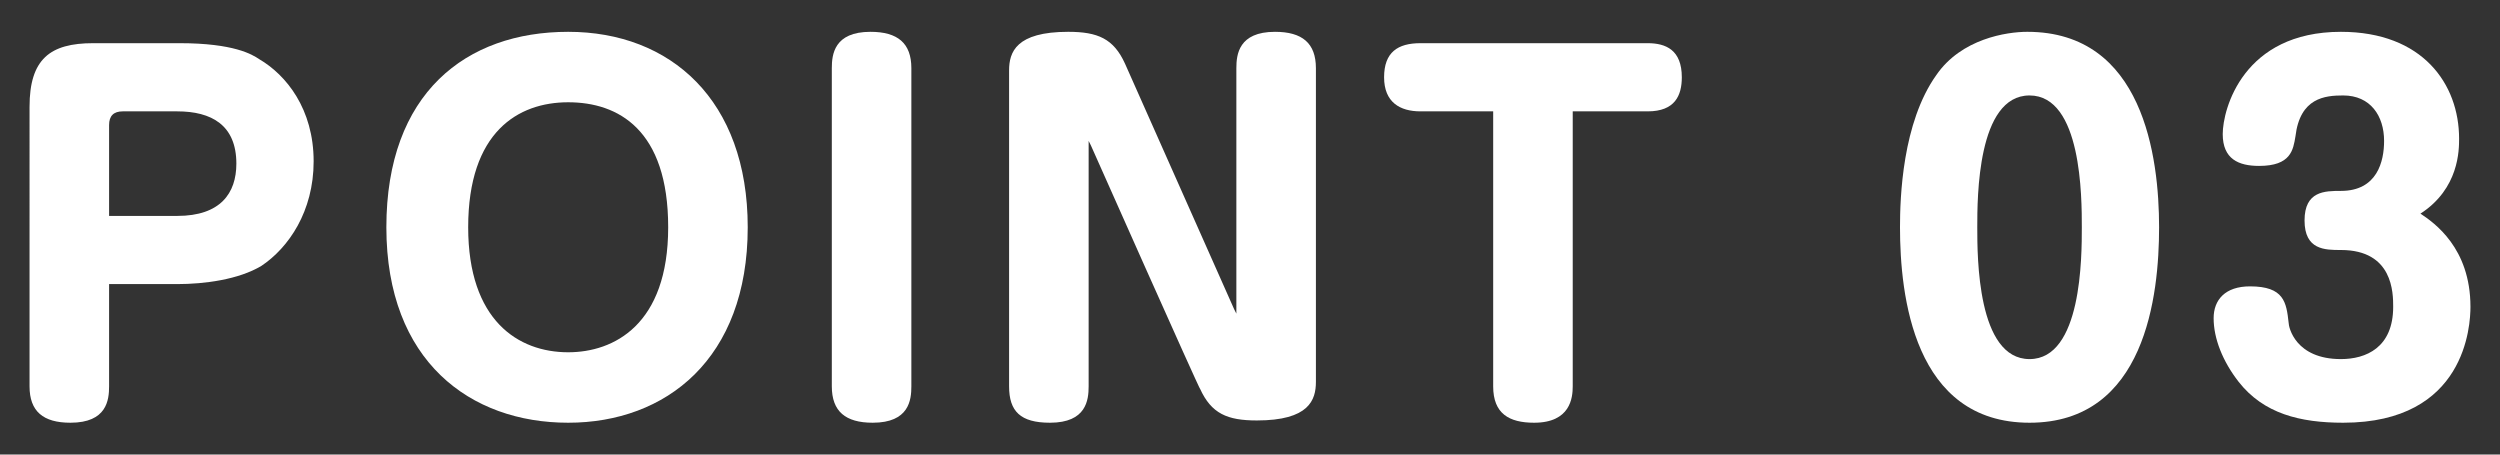 <?xml version="1.0" encoding="utf-8"?>
<!-- Generator: Adobe Illustrator 26.5.0, SVG Export Plug-In . SVG Version: 6.00 Build 0)  -->
<svg version="1.1" id="_レイヤー_2" xmlns="http://www.w3.org/2000/svg" xmlns:xlink="http://www.w3.org/1999/xlink" x="0px"
	 y="0px" viewBox="0 0 110 20" style="enable-background:new 0 0 110 20;" xml:space="preserve">
<rect x="0" y="0" width="110" height="20" fill="#333333" stroke="none"/>
<style type="text/css">
	.st0{fill:#FFFFFF;}
</style>
<g>
	<path class="st0" d="M4.8,17c0,0.6-0.1,1.6-1.7,1.6c-1.2,0-1.8-0.5-1.8-1.6V4.7c0-2.1,0.9-2.8,2.8-2.8h3.8c2.4,0,3.2,0.5,3.5,0.7
		c1.2,0.7,2.4,2.2,2.4,4.5c0,2.2-1.1,3.8-2.3,4.6c-1,0.6-2.5,0.8-3.7,0.8H4.8V17z M4.8,9.5h3c1.9,0,2.6-1,2.6-2.3
		c0-1.7-1.1-2.3-2.6-2.3H5.4C5,4.9,4.8,5.1,4.8,5.5V9.5z"/>
	<path class="st0" d="M32.9,10c0,5.8-3.6,8.6-7.9,8.6s-8-2.7-8-8.6s3.5-8.6,8-8.6S32.9,4.4,32.9,10z M20.6,10c0,4.1,2.2,5.5,4.4,5.5
		c2,0,4.4-1.2,4.4-5.5s-2.2-5.5-4.4-5.5S20.6,5.8,20.6,10z"/>
	<path class="st0" d="M40.1,17c0,0.6-0.1,1.6-1.7,1.6c-1.2,0-1.8-0.5-1.8-1.6V3c0-0.6,0.1-1.6,1.7-1.6c1.2,0,1.8,0.5,1.8,1.6V17z"/>
	<path class="st0" d="M48,6.4l-0.1-0.2V17c0,0.6-0.1,1.6-1.7,1.6c-1.3,0-1.8-0.5-1.8-1.6V3.1c0-0.8,0.3-1.7,2.6-1.7
		c1.3,0,2,0.3,2.5,1.4l4.8,10.8l0.1,0.2V3c0-0.6,0.1-1.6,1.7-1.6c1.2,0,1.8,0.5,1.8,1.6v13.8c0,0.8-0.3,1.7-2.6,1.7
		c-1.3,0-2-0.3-2.5-1.4C52.8,17.2,48,6.4,48,6.4z"/>
	<path class="st0" d="M62.5,4.9c-0.9,0-1.6-0.4-1.6-1.5s0.6-1.5,1.6-1.5h10c0.8,0,1.5,0.3,1.5,1.5c0,0.8-0.3,1.5-1.5,1.5h-3.3V17
		c0,0.5-0.1,1.6-1.7,1.6c-1.1,0-1.8-0.4-1.8-1.6V4.9C65.8,4.9,62.5,4.9,62.5,4.9z"/>
	<path class="st0" d="M95,10c0,3-0.6,8.6-5.7,8.6S83.6,13,83.6,10c0-1.3,0.1-4.6,1.6-6.7c1.1-1.6,3.1-1.9,4-1.9
		C94.3,1.4,95,6.9,95,10z M87,10c0,1.3,0,5.8,2.3,5.8s2.3-4.5,2.3-5.8s0-5.8-2.3-5.8S87,8.7,87,10z"/>
	<path class="st0" d="M108.7,13.5c0,0.8-0.2,5.1-5.6,5.1c-1.9,0-3.5-0.4-4.6-1.8c-0.7-0.9-1.1-1.9-1.1-2.8c0-0.8,0.5-1.4,1.6-1.4
		c1.5,0,1.6,0.7,1.7,1.6c0,0.2,0.3,1.6,2.3,1.6c1.1,0,2.3-0.5,2.3-2.3c0-0.6,0-2.5-2.3-2.5c-0.7,0-1.6,0-1.6-1.3s0.9-1.3,1.6-1.3
		c1.6,0,1.9-1.3,1.9-2.2c0-1.1-0.6-2-1.8-2c-0.8,0-1.9,0.1-2.1,1.8c-0.1,0.6-0.2,1.3-1.6,1.3c-0.9,0-1.6-0.3-1.6-1.4
		s0.9-4.5,5.2-4.5c3.6,0,5.2,2.3,5.2,4.7c0,0.5,0,2.2-1.7,3.3C107.1,9.8,108.7,10.9,108.7,13.5L108.7,13.5z"/>
</g>
</svg>

